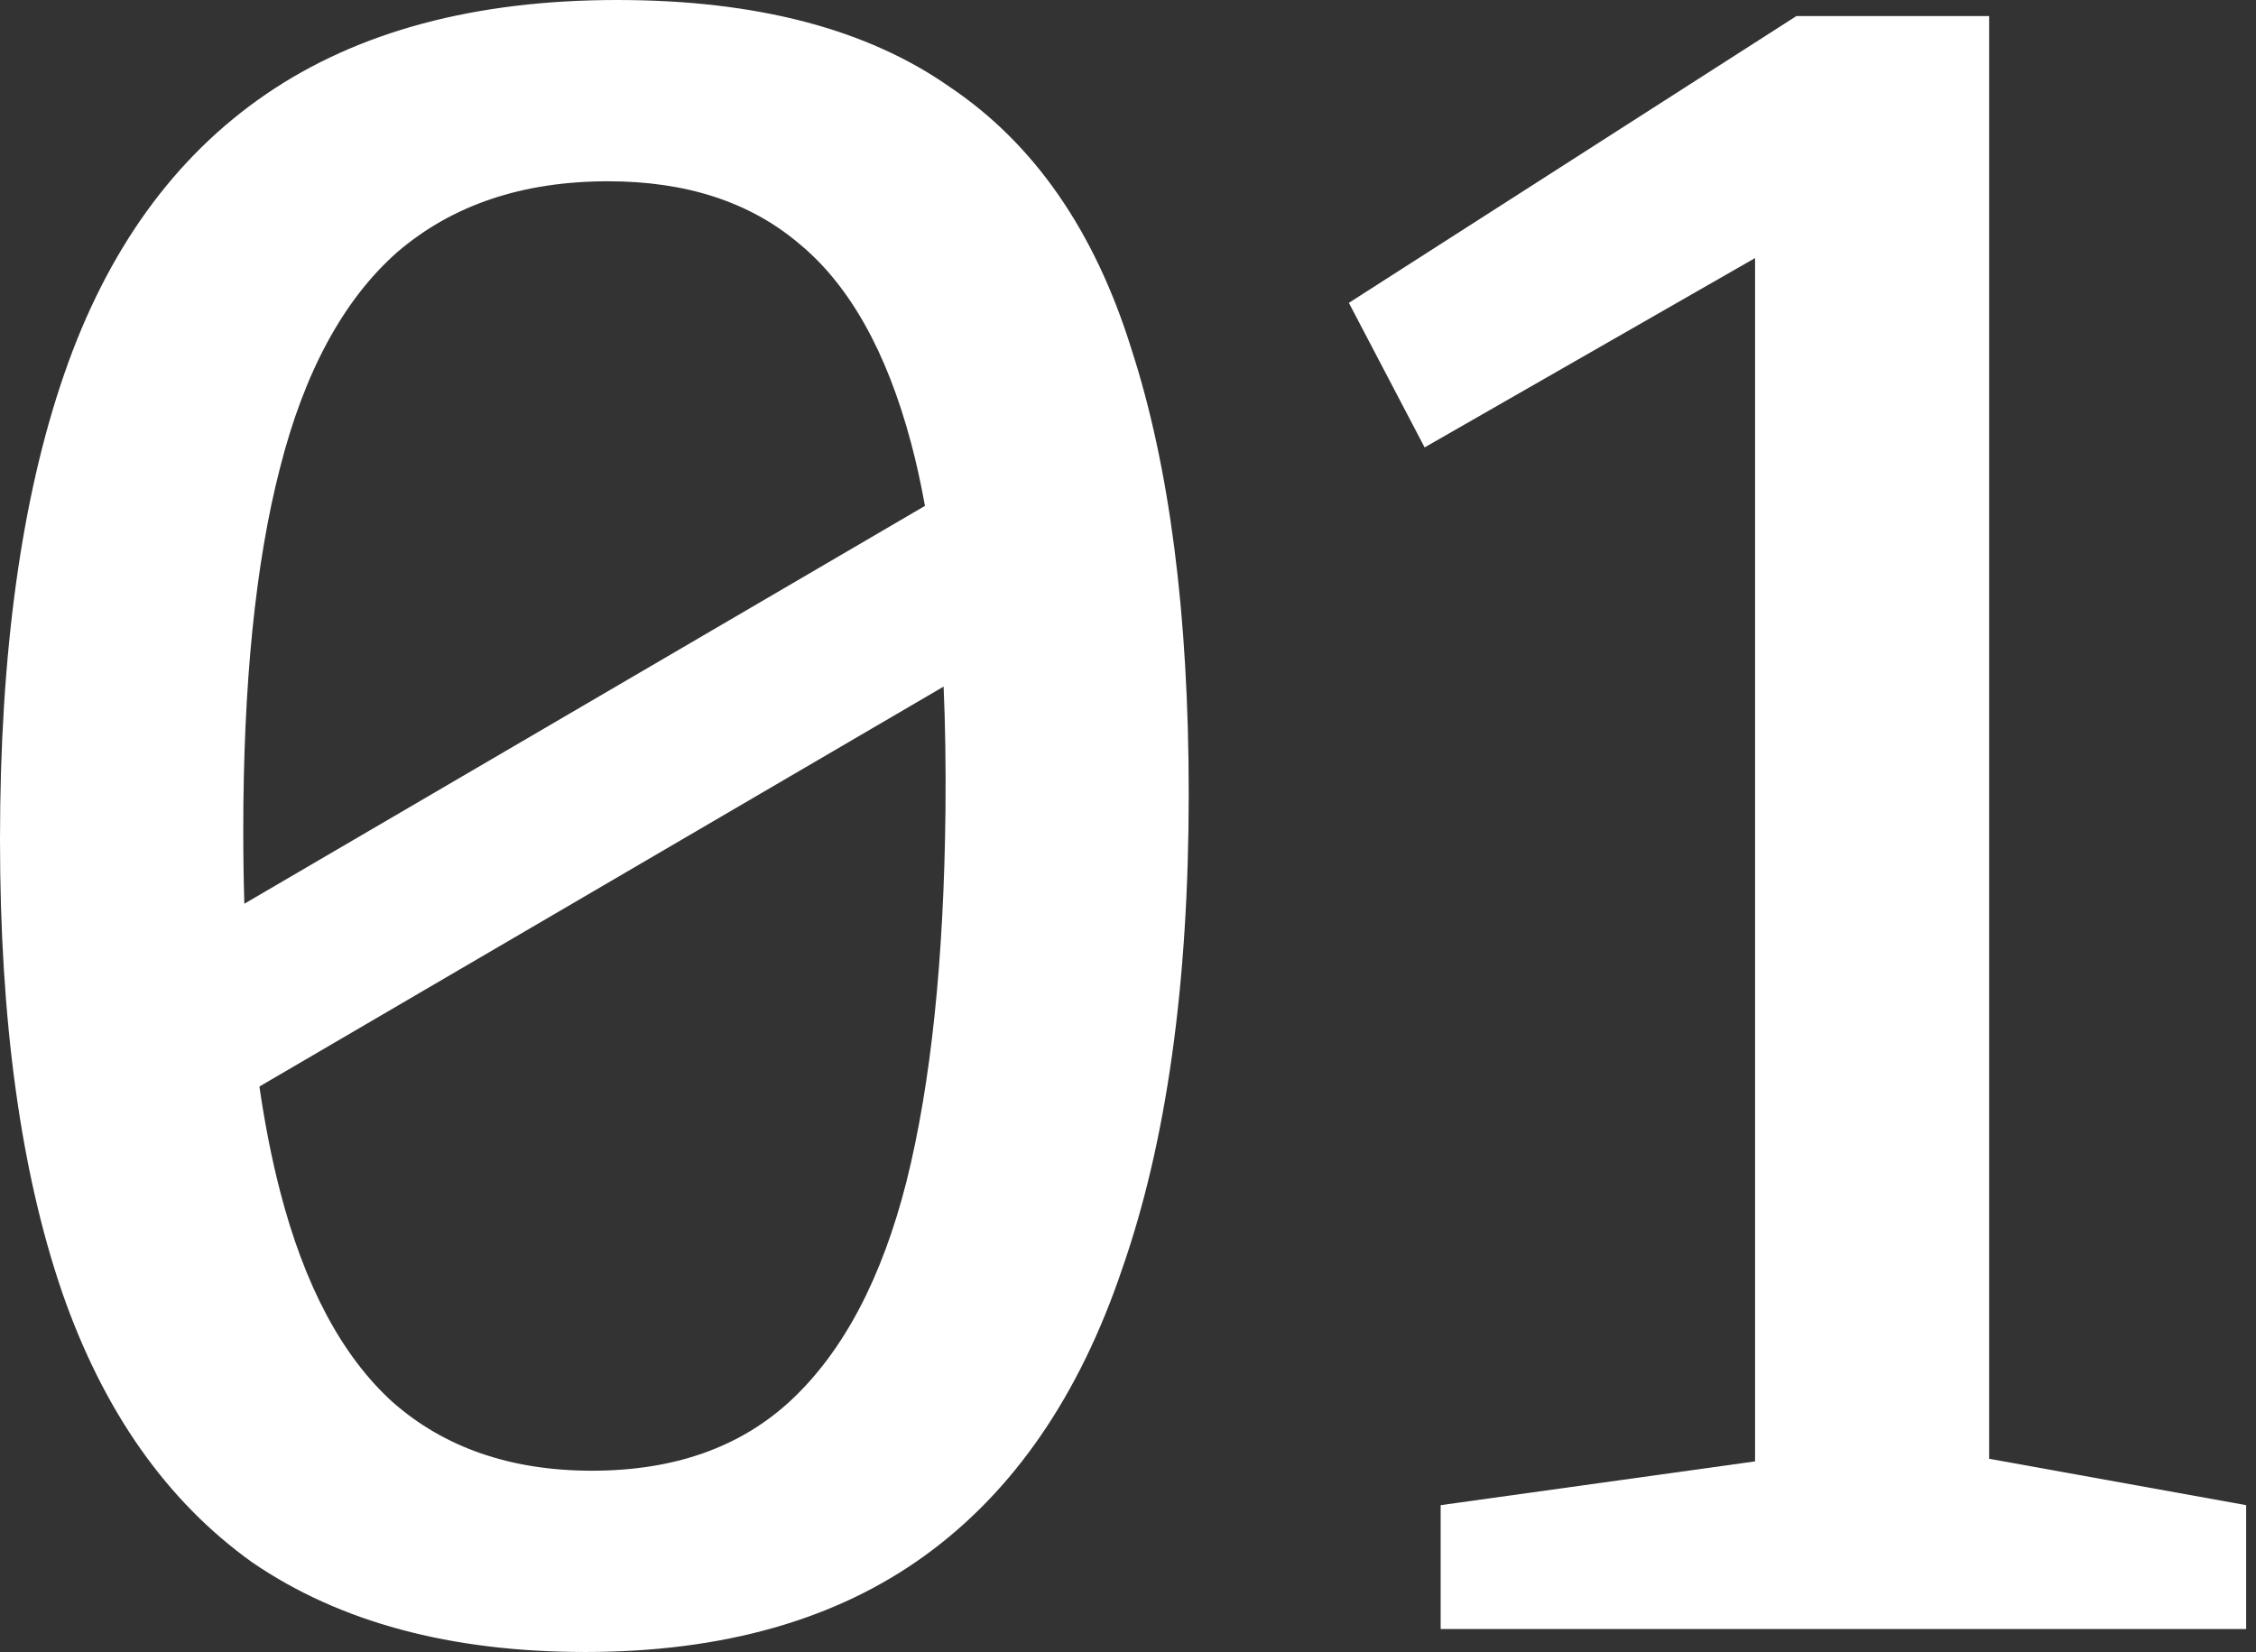 <?xml version="1.0" encoding="UTF-8"?> <svg xmlns="http://www.w3.org/2000/svg" width="71" height="52" viewBox="0 0 71 52" fill="none"><rect x="0" y="0" width="71" height="52" fill="#333333" stroke="none"/> <path fill-rule="evenodd" clip-rule="evenodd" d="M7.944 49.183C10.689 51.061 14.18 52 18.417 52C22.75 52 26.313 50.989 29.105 48.967C31.898 46.944 33.968 43.935 35.317 39.939C36.713 35.943 37.411 30.959 37.411 24.989C37.411 19.355 36.809 14.685 35.605 10.978C34.45 7.27 32.548 4.526 29.9 2.744C27.3 0.915 23.809 0 19.428 0C14.95 0 11.267 0.987 8.378 2.961C5.489 4.935 3.37 7.872 2.022 11.772C0.674 15.672 0 20.559 0 26.433C0 32.115 0.65 36.857 1.95 40.661C3.25 44.417 5.248 47.257 7.944 49.183ZM24.917 44.056C23.328 45.548 21.233 46.294 18.633 46.294C16.081 46.294 13.987 45.572 12.35 44.128C10.761 42.683 9.581 40.468 8.811 37.483C8.552 36.479 8.336 35.385 8.164 34.201L29.697 21.612C29.75 22.828 29.769 24.122 29.756 25.494C29.707 30.213 29.298 34.113 28.528 37.194C27.757 40.228 26.554 42.515 24.917 44.056ZM29.11 15.924L7.69 28.447C7.667 27.703 7.656 26.936 7.656 26.144C7.656 21.522 8.041 17.718 8.811 14.733C9.581 11.7 10.809 9.437 12.494 7.944C14.228 6.452 16.443 5.706 19.139 5.706C21.594 5.706 23.593 6.356 25.133 7.656C26.722 8.956 27.902 11.05 28.672 13.939C28.837 14.557 28.983 15.219 29.11 15.924Z" fill="white"></path> <path d="M62.601 45.918L70.69 47.378V51.278H45.34V47.378L55.235 46V8.123L44.835 14.083L42.451 9.533L56.535 0.506H62.601V45.918Z" fill="white"></path> </svg> 